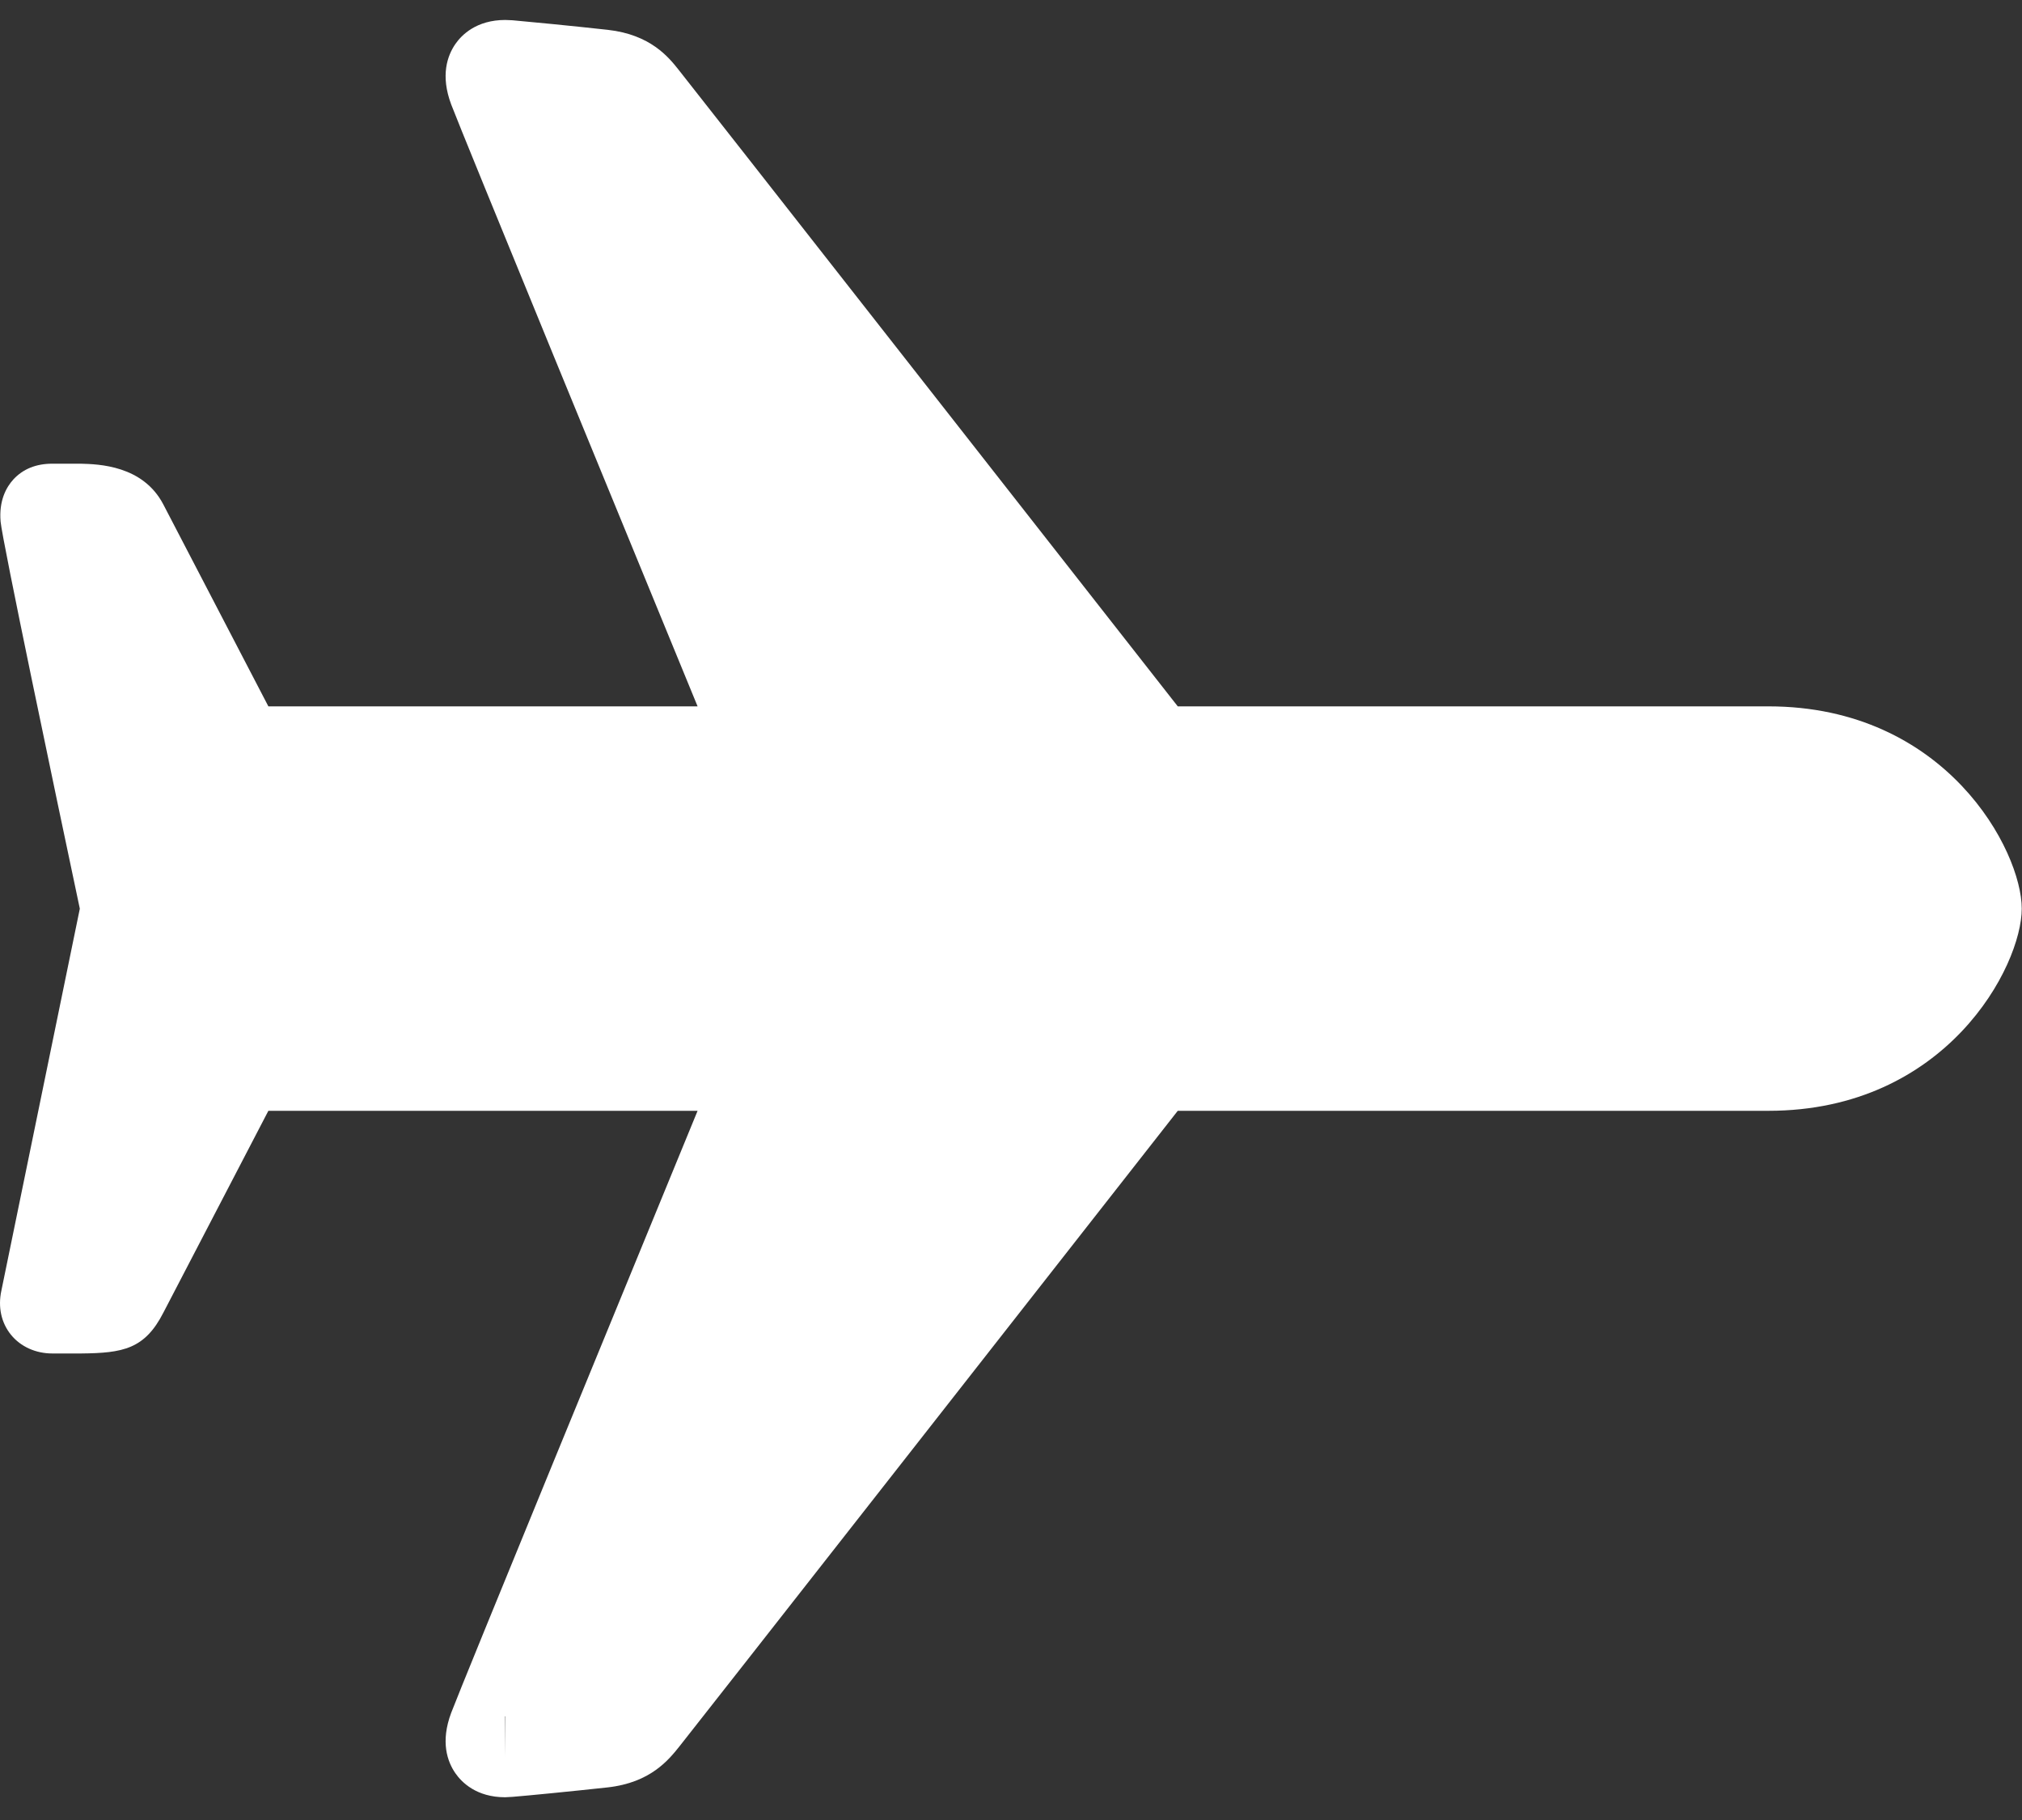 <?xml version="1.0" encoding="UTF-8"?>
<svg xmlns="http://www.w3.org/2000/svg" width="40" height="36" viewBox="0 0 40 36" fill="none">
  <rect x="0" y="0" width="40" height="36" fill="#333333" stroke="none"/>
  <path d="M9.993 35.55C9.423 35.55 9.131 35.252 9.008 35.074C8.851 34.847 8.709 34.455 8.926 33.879C9.12 33.359 12.541 25.036 13.8 21.972H5.309L3.231 25.966C2.862 26.686 2.433 26.764 1.603 26.772H1.034C0.706 26.772 0.408 26.637 0.217 26.402C0.025 26.165 -0.043 25.855 0.027 25.53C0.095 25.198 1.356 19.059 1.579 17.974C1.091 15.669 0.045 10.69 0.012 10.319C-0.025 9.899 0.128 9.634 0.263 9.485C0.454 9.277 0.713 9.172 1.034 9.172H1.596C1.947 9.181 2.827 9.203 3.231 9.978L5.309 13.972H13.8C12.54 10.908 9.12 2.585 8.926 2.067C8.709 1.49 8.851 1.099 9.008 0.871C9.131 0.693 9.423 0.395 9.995 0.395L10.14 0.401C10.43 0.426 11.327 0.513 12.022 0.59C12.871 0.684 13.229 1.135 13.422 1.377C13.605 1.603 21.749 11.994 23.299 13.972H34.983C38.504 13.972 39.995 16.834 39.995 17.972C39.995 19.11 38.505 21.972 34.983 21.972H23.299C21.559 24.193 13.608 34.338 13.455 34.526C13.23 34.81 12.871 35.26 12.022 35.355C11.327 35.431 10.429 35.519 10.139 35.542L9.993 35.55ZM9.993 33.955L9.997 34.75L9.999 33.95C9.997 33.95 9.995 33.95 9.992 33.95V33.955H9.993Z" fill="white"></path>
</svg>
